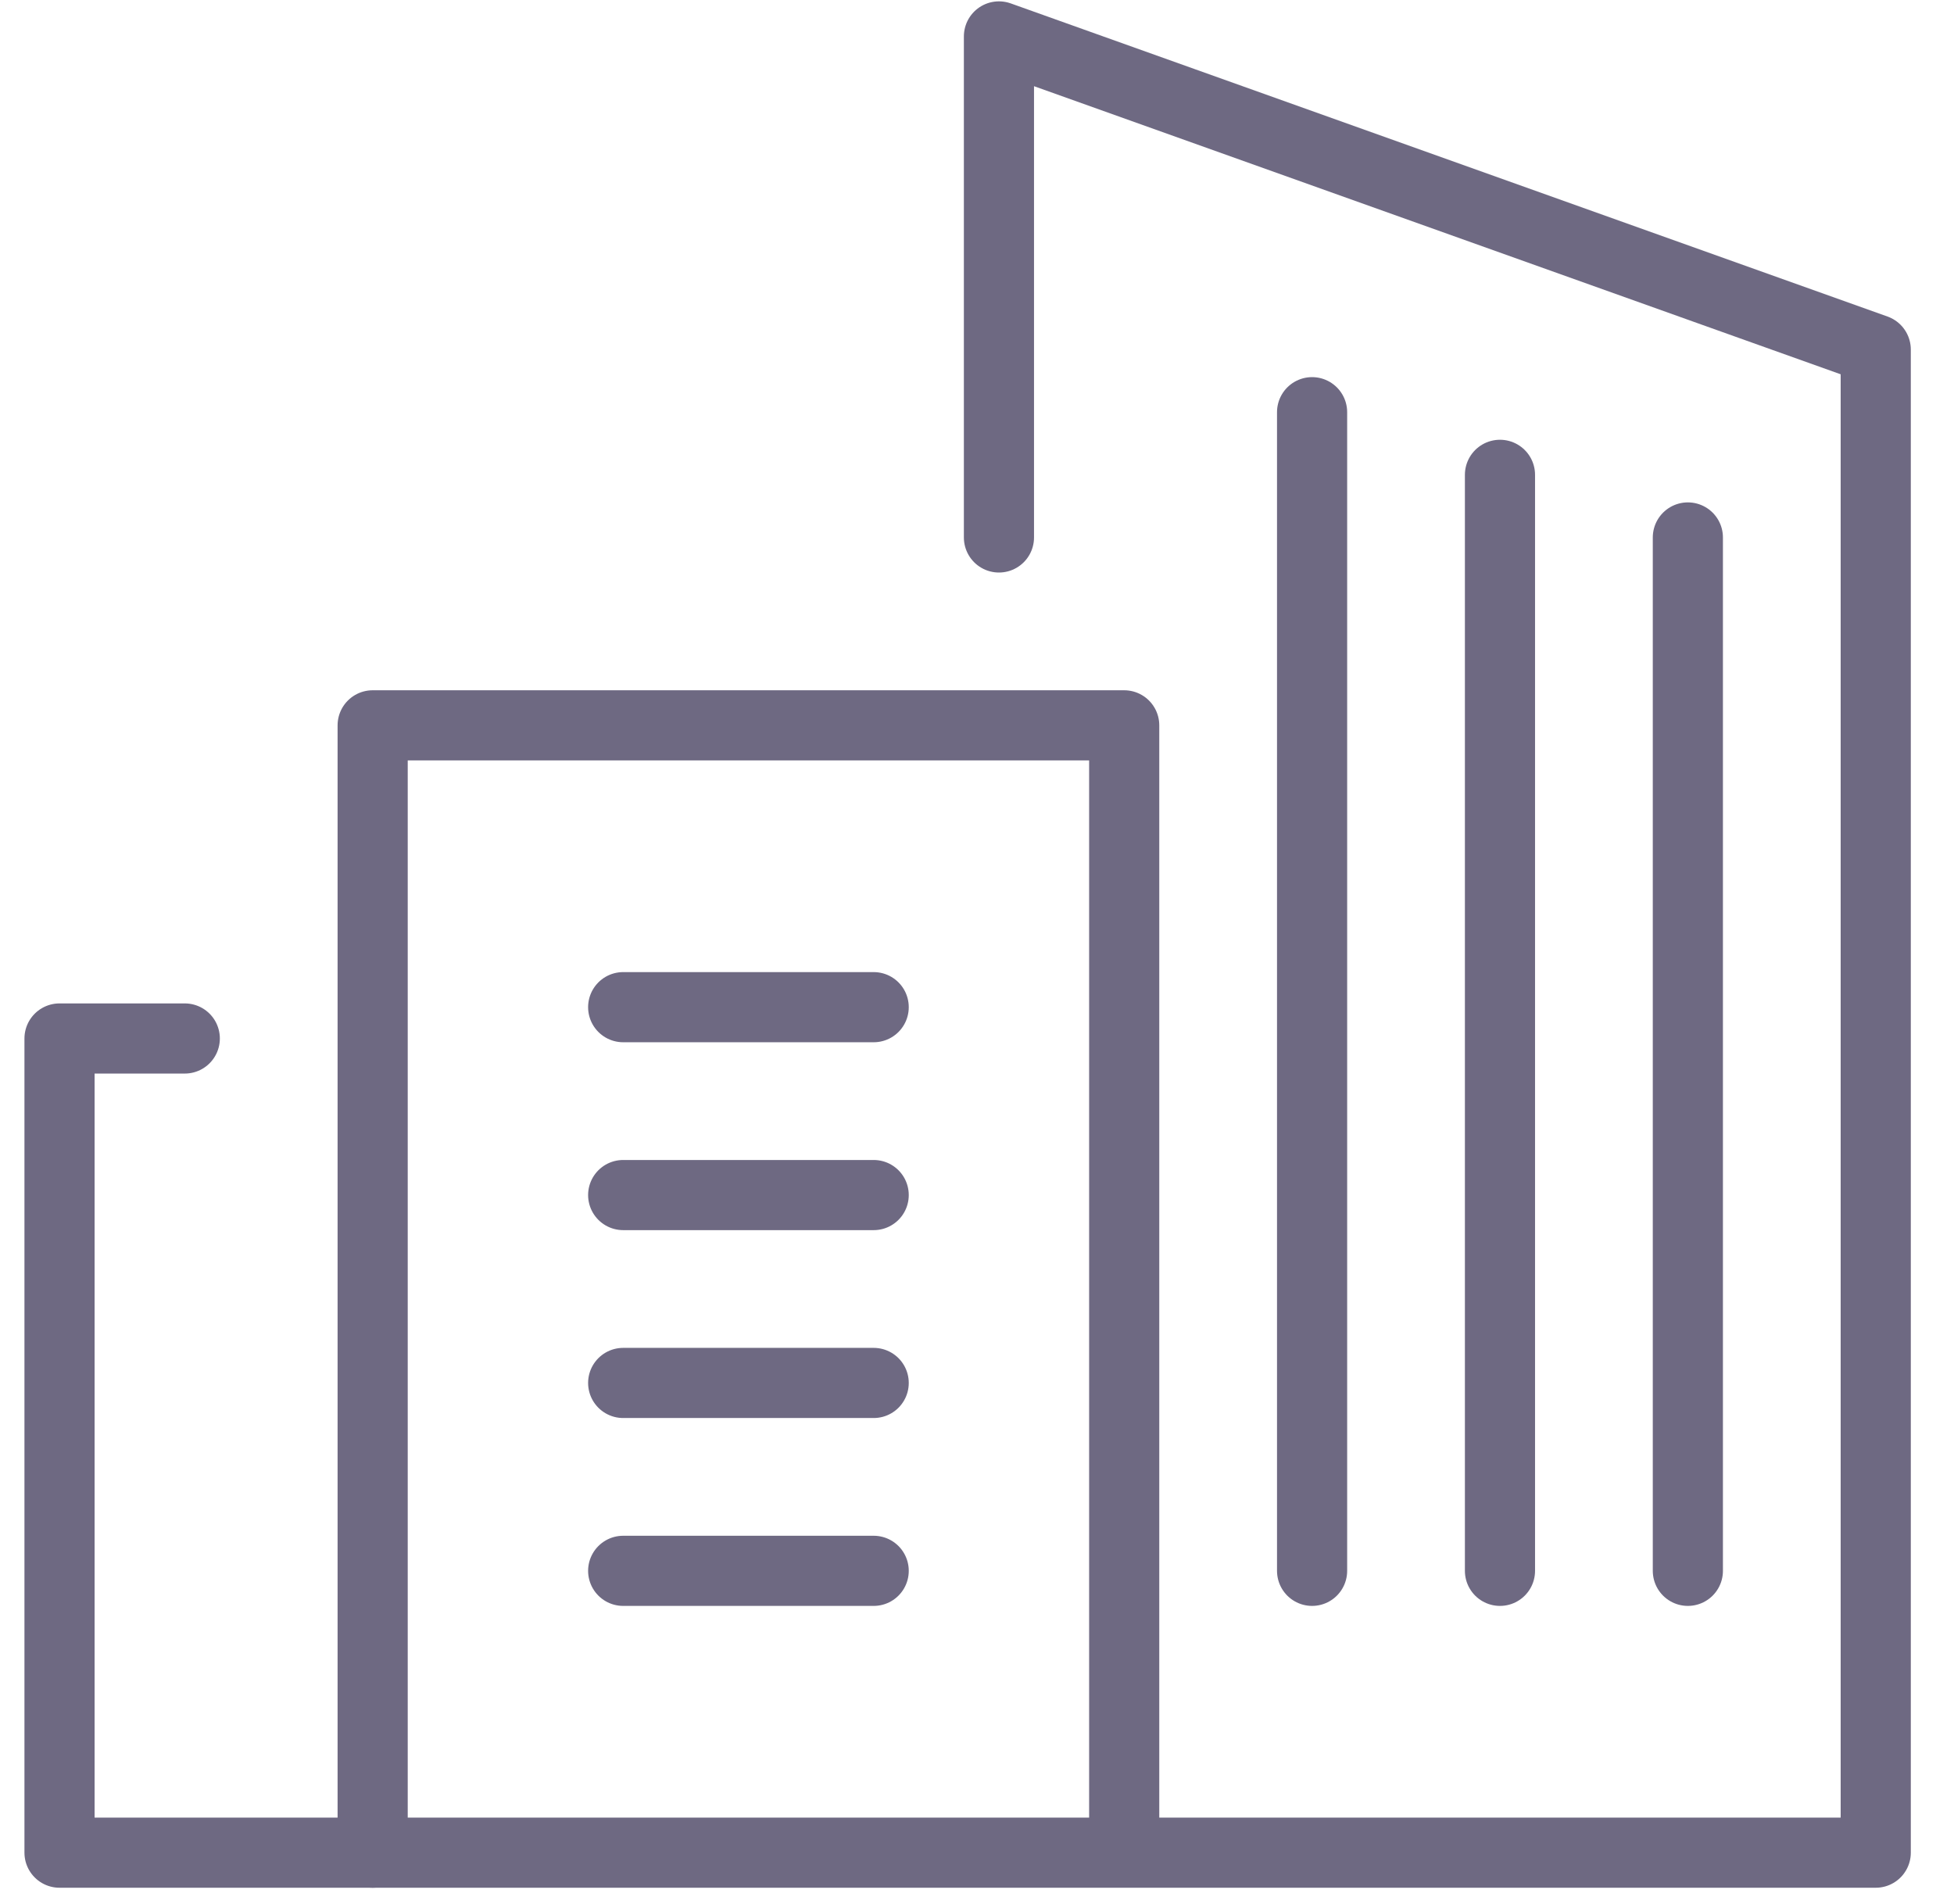 <svg width="39" height="38" viewBox="0 0 39 38" fill="none" xmlns="http://www.w3.org/2000/svg">
<path d="M7.438 36.977H1.188V20.727H3.688" stroke="#6E6982" stroke-width="1.4" stroke-linecap="round" stroke-linejoin="round"/>
<path d="M12.438 27.602H17.438" stroke="#6E6982" stroke-width="1.4" stroke-linecap="round" stroke-linejoin="round"/>
<path d="M12.438 23.852H17.438" stroke="#6E6982" stroke-width="1.4" stroke-linecap="round" stroke-linejoin="round"/>
<path d="M12.438 31.352H17.438" stroke="#6E6982" stroke-width="1.4" stroke-linecap="round" stroke-linejoin="round"/>
<path d="M12.438 20.102H17.438" stroke="#6E6982" stroke-width="1.4" stroke-linecap="round" stroke-linejoin="round"/>
<path d="M19.938 10.727V0.727L37.438 6.977V36.977H7.438V14.477H22.438V36.56" stroke="#6E6982" stroke-width="1.4" stroke-linecap="round" stroke-linejoin="round"/>
<path d="M26.188 31.352V8.227" stroke="#6E6982" stroke-width="1.4" stroke-linecap="round" stroke-linejoin="round"/>
<path d="M29.938 31.352V9.477" stroke="#6E6982" stroke-width="1.4" stroke-linecap="round" stroke-linejoin="round"/>
<path d="M33.688 31.352V10.727" stroke="#6E6982" stroke-width="1.4" stroke-linecap="round" stroke-linejoin="round"/>
</svg>
